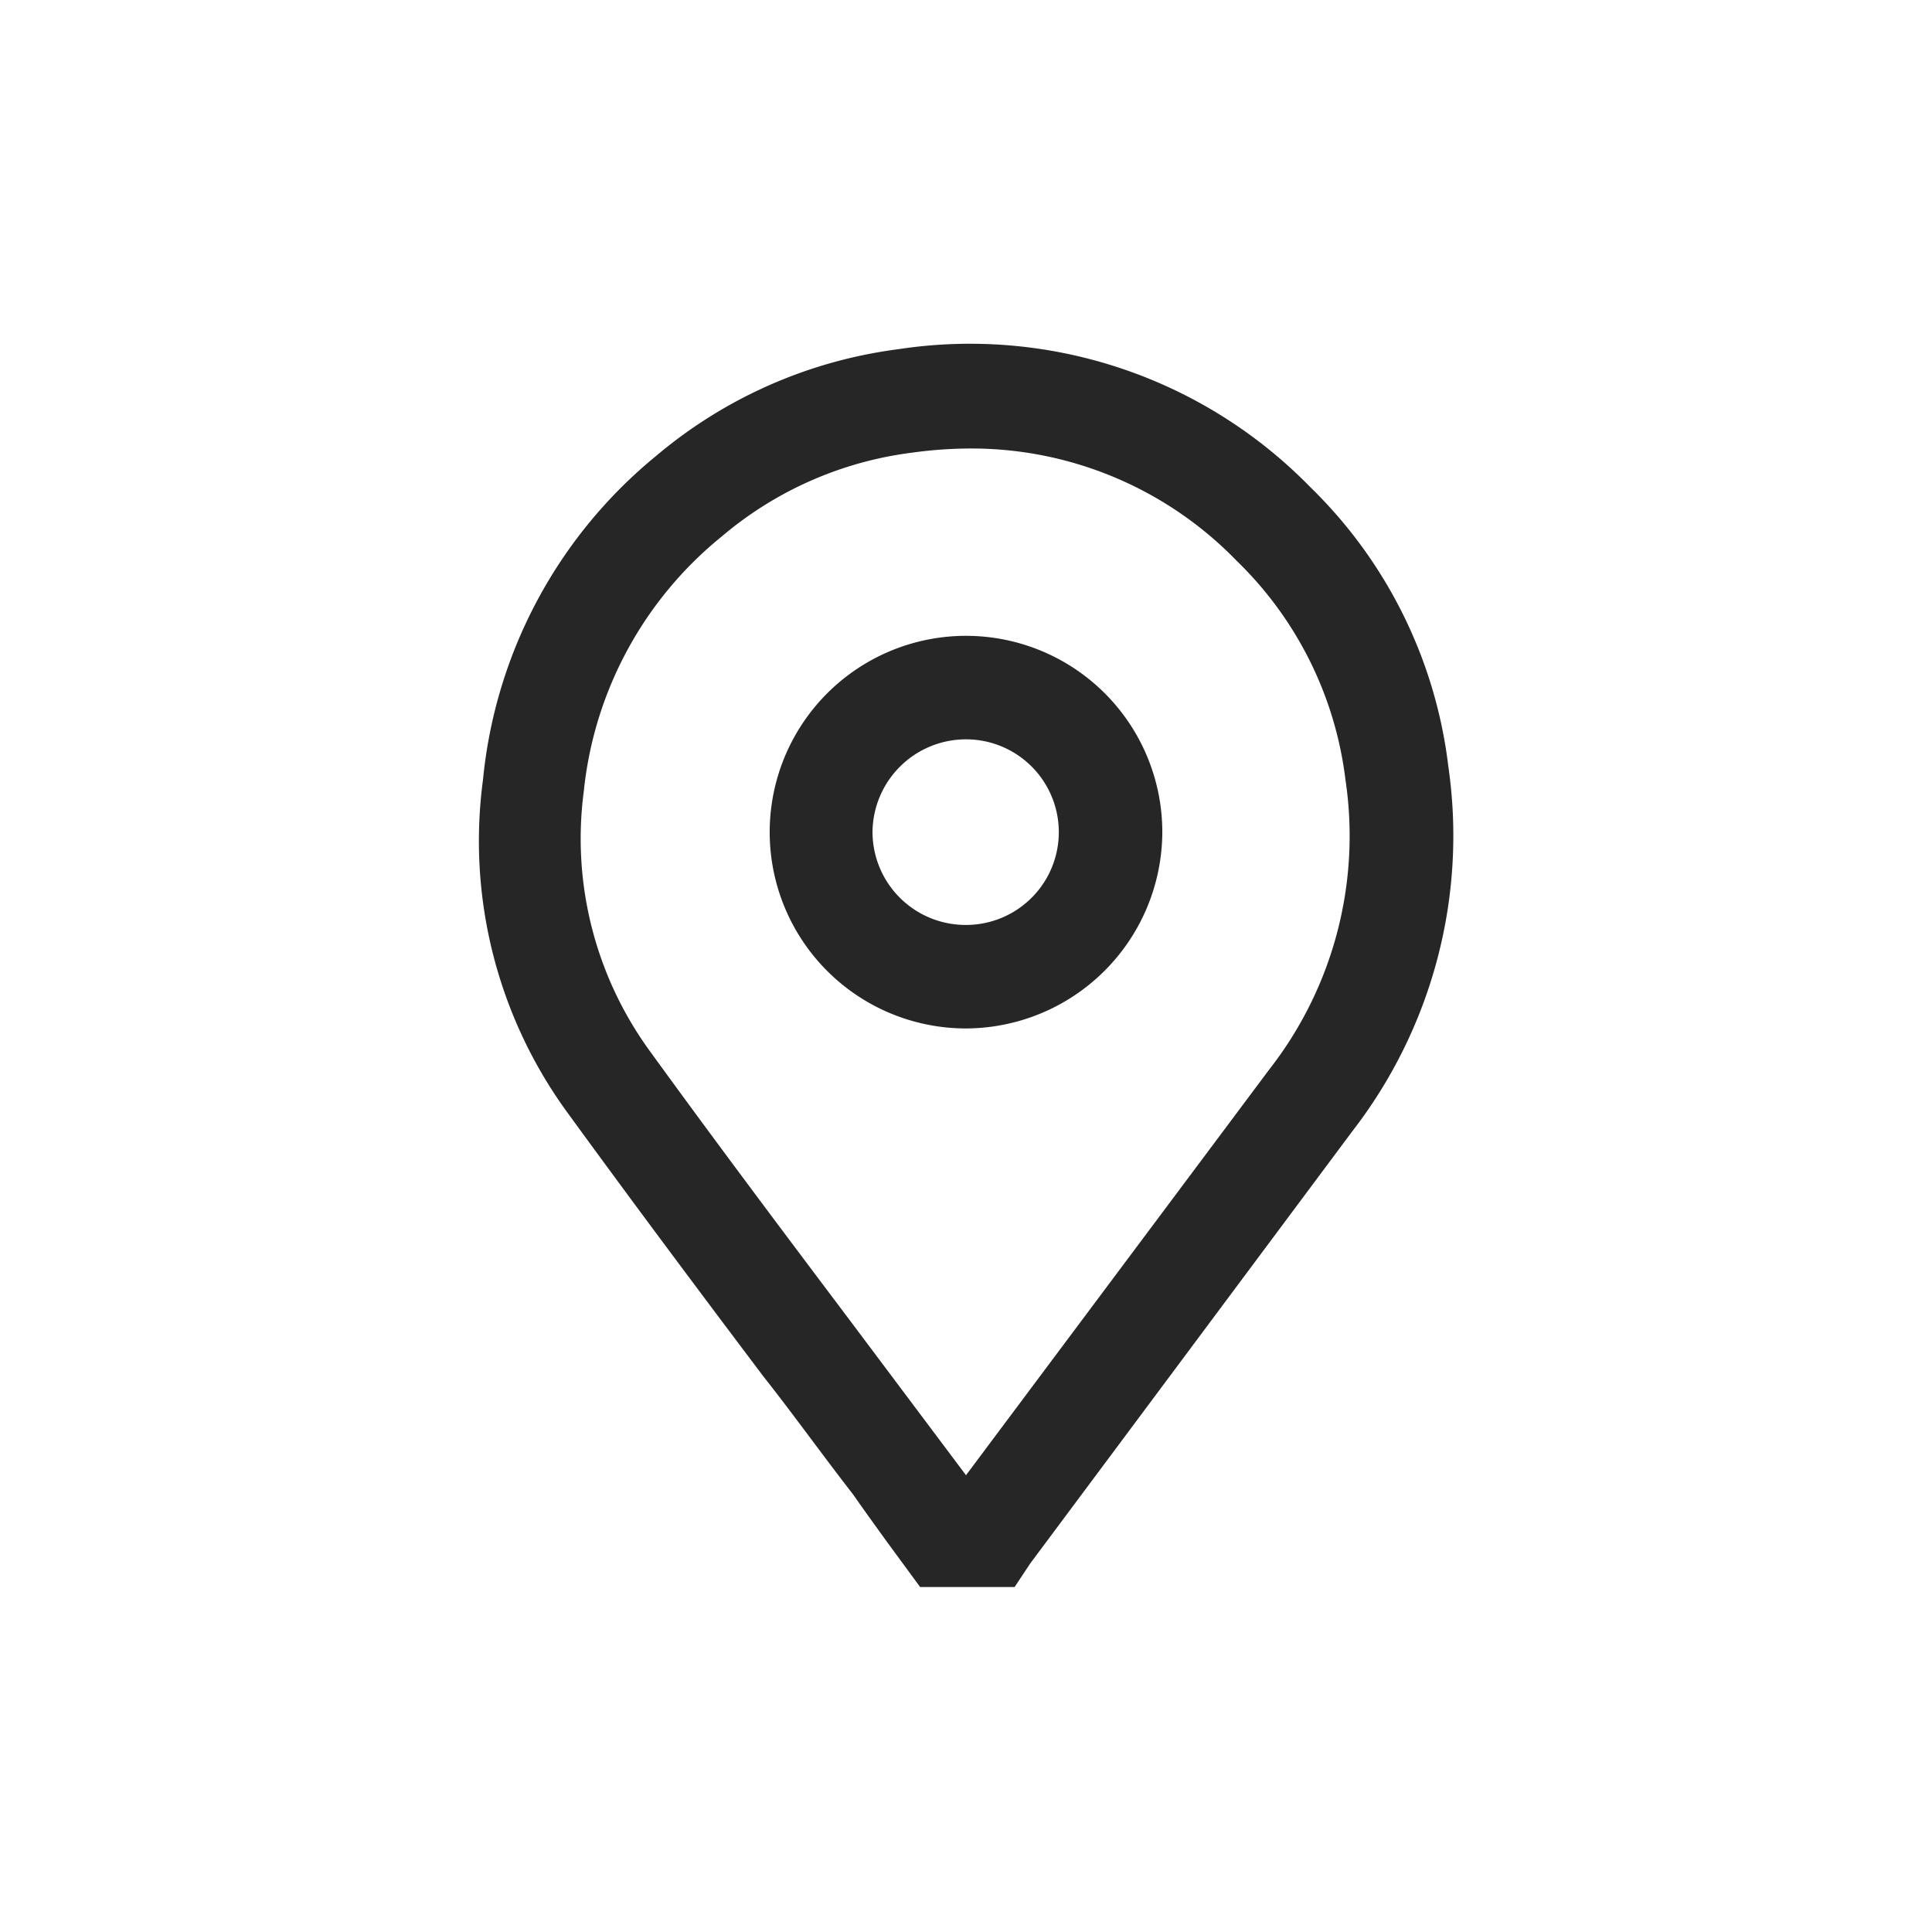 <svg id="Layer_1" data-name="Layer 1" xmlns="http://www.w3.org/2000/svg" viewBox="0 0 56 56"><defs><style>.cls-1{fill:#262626;}</style></defs><g id="p2zaPY.tif"><path class="cls-1" d="M29.41,46H26.67l-.94-1.28c-.34-.47-.68-.94-1-1.4C23.85,42.19,23,41,22.13,39.9c-1.9-2.52-3.85-5.13-5.74-7.73A13.36,13.36,0,0,1,14,22.6,13.85,13.85,0,0,1,19,13.23a13.57,13.57,0,0,1,7.05-3.11,13.78,13.78,0,0,1,11.93,4,13.54,13.54,0,0,1,4,8.09A14,14,0,0,1,39.19,32.8L29.86,45.32ZM28.14,13a12.47,12.47,0,0,0-1.7.12,10.57,10.57,0,0,0-5.52,2.43,10.94,10.94,0,0,0-4,7.4,10.46,10.46,0,0,0,1.89,7.48c1.87,2.58,3.82,5.18,5.71,7.69l2.58,3.44L28,42.76,36.79,31A11,11,0,0,0,39,22.61a10.62,10.62,0,0,0-3.15-6.35A10.7,10.7,0,0,0,28.14,13ZM28,29.81h0a5.69,5.69,0,1,1,5.69-5.68A5.71,5.71,0,0,1,28,29.81Zm0-3h0a2.69,2.69,0,0,0,0-5.38,2.71,2.71,0,0,0-2.71,2.7A2.7,2.7,0,0,0,28,26.81Z"/></g></svg>